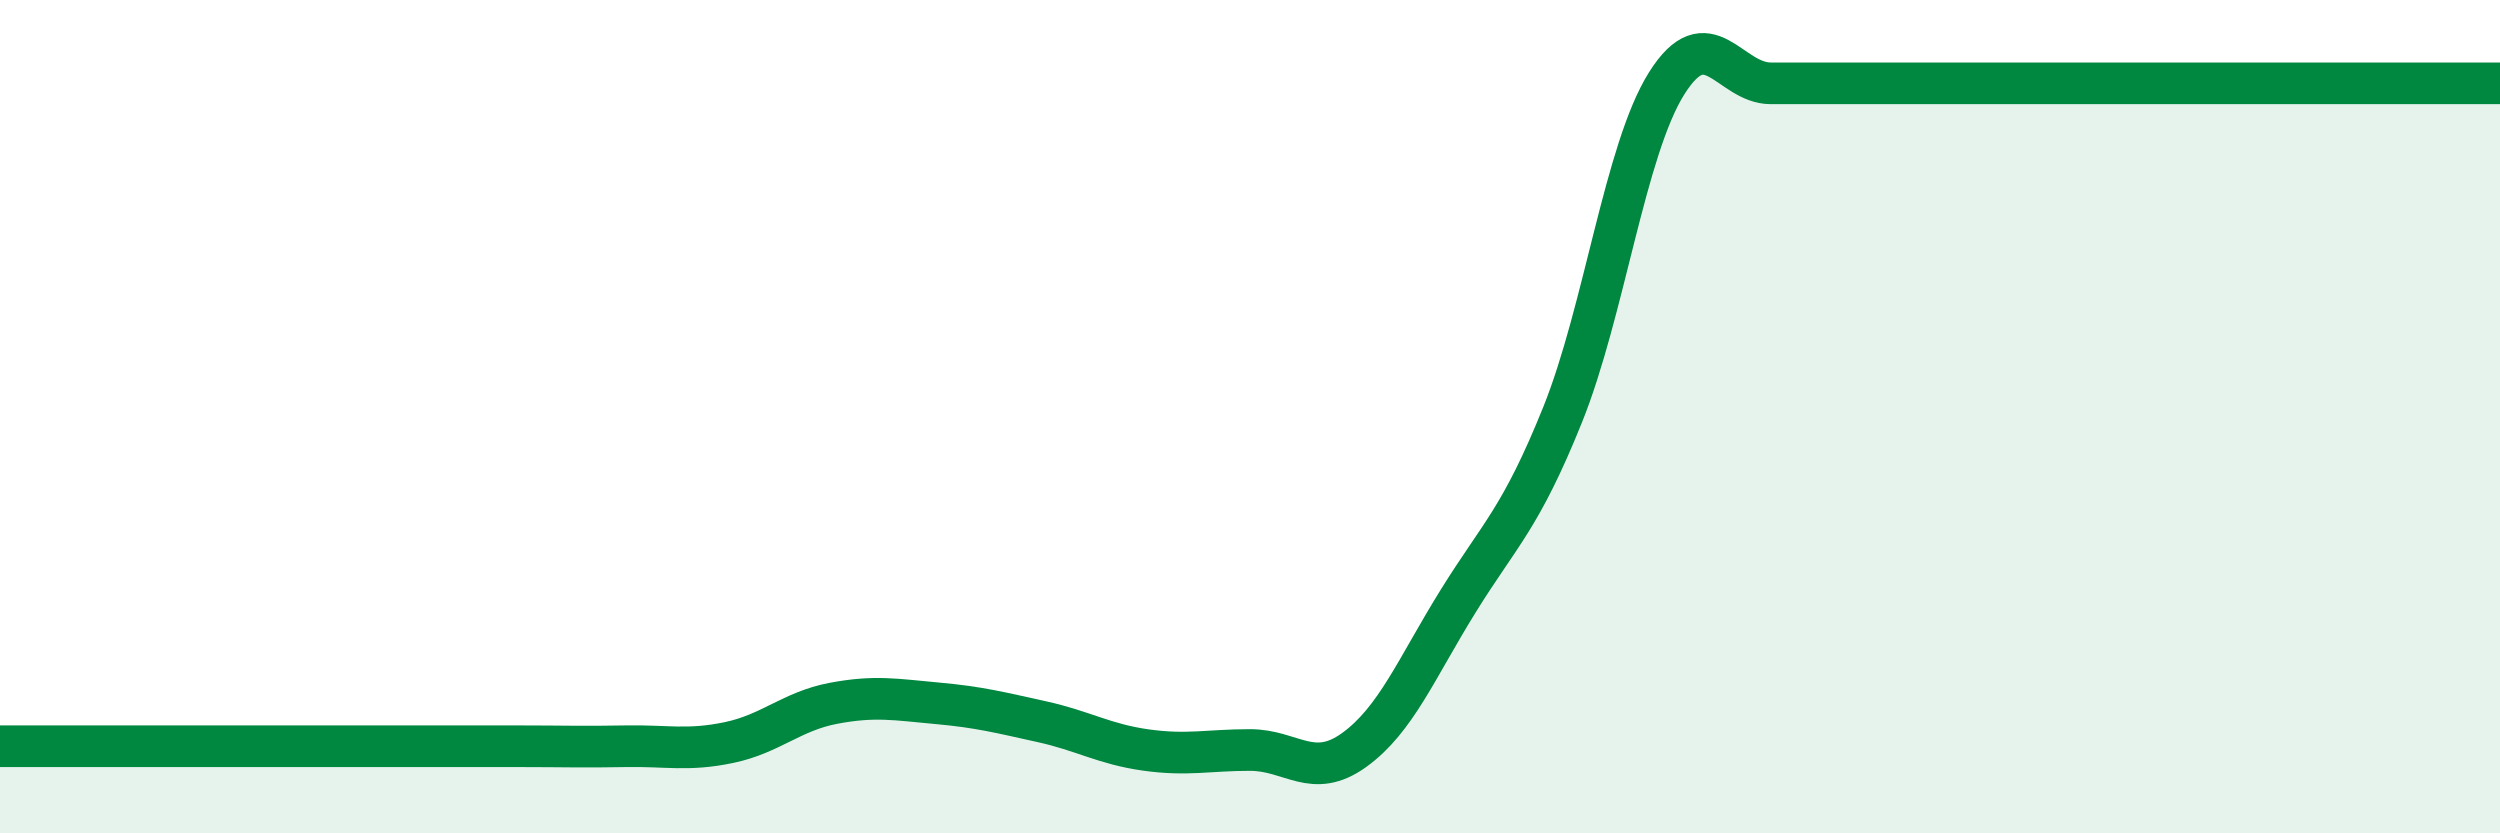 
    <svg width="60" height="20" viewBox="0 0 60 20" xmlns="http://www.w3.org/2000/svg">
      <path
        d="M 0,17.91 C 0.5,17.91 1.5,17.91 2.5,17.91 C 3.5,17.91 4,17.91 5,17.91 C 6,17.91 6.5,17.91 7.5,17.91 C 8.5,17.91 9,17.91 10,17.91 C 11,17.91 11.5,17.91 12.5,17.91 C 13.5,17.91 14,17.93 15,17.91 C 16,17.89 16.5,18.03 17.5,17.82 C 18.5,17.61 19,17.07 20,16.88 C 21,16.69 21.5,16.79 22.5,16.88 C 23.5,16.97 24,17.1 25,17.32 C 26,17.54 26.5,17.86 27.5,18 C 28.5,18.14 29,18 30,18 C 31,18 31.5,18.72 32.5,18 C 33.5,17.28 34,16.03 35,14.42 C 36,12.81 36.5,12.44 37.5,9.96 C 38.5,7.48 39,3.59 40,2 C 41,0.41 41.5,2 42.5,2 C 43.5,2 44,2 45,2 C 46,2 46.5,2 47.5,2 C 48.5,2 49,2 50,2 C 51,2 51.5,2 52.5,2 C 53.5,2 53.5,2 55,2 C 56.5,2 59,2 60,2L60 20L0 20Z"
        fill="#008740"
        opacity="0.1"
        stroke-linecap="round"
        stroke-linejoin="round"
      />
      <path
        d="M 0,17.91 C 0.5,17.91 1.5,17.91 2.5,17.91 C 3.5,17.91 4,17.91 5,17.91 C 6,17.91 6.5,17.91 7.5,17.91 C 8.5,17.91 9,17.91 10,17.91 C 11,17.91 11.5,17.91 12.5,17.91 C 13.5,17.91 14,17.93 15,17.91 C 16,17.89 16.5,18.03 17.5,17.82 C 18.5,17.61 19,17.07 20,16.88 C 21,16.69 21.5,16.79 22.5,16.88 C 23.5,16.97 24,17.1 25,17.32 C 26,17.54 26.5,17.86 27.5,18 C 28.5,18.14 29,18 30,18 C 31,18 31.5,18.72 32.5,18 C 33.5,17.28 34,16.03 35,14.42 C 36,12.81 36.5,12.44 37.5,9.96 C 38.5,7.48 39,3.59 40,2 C 41,0.41 41.5,2 42.5,2 C 43.5,2 44,2 45,2 C 46,2 46.5,2 47.5,2 C 48.5,2 49,2 50,2 C 51,2 51.5,2 52.5,2 C 53.5,2 53.5,2 55,2 C 56.5,2 59,2 60,2"
        stroke="#008740"
        stroke-width="1"
        fill="none"
        stroke-linecap="round"
        stroke-linejoin="round"
      />
    </svg>
  